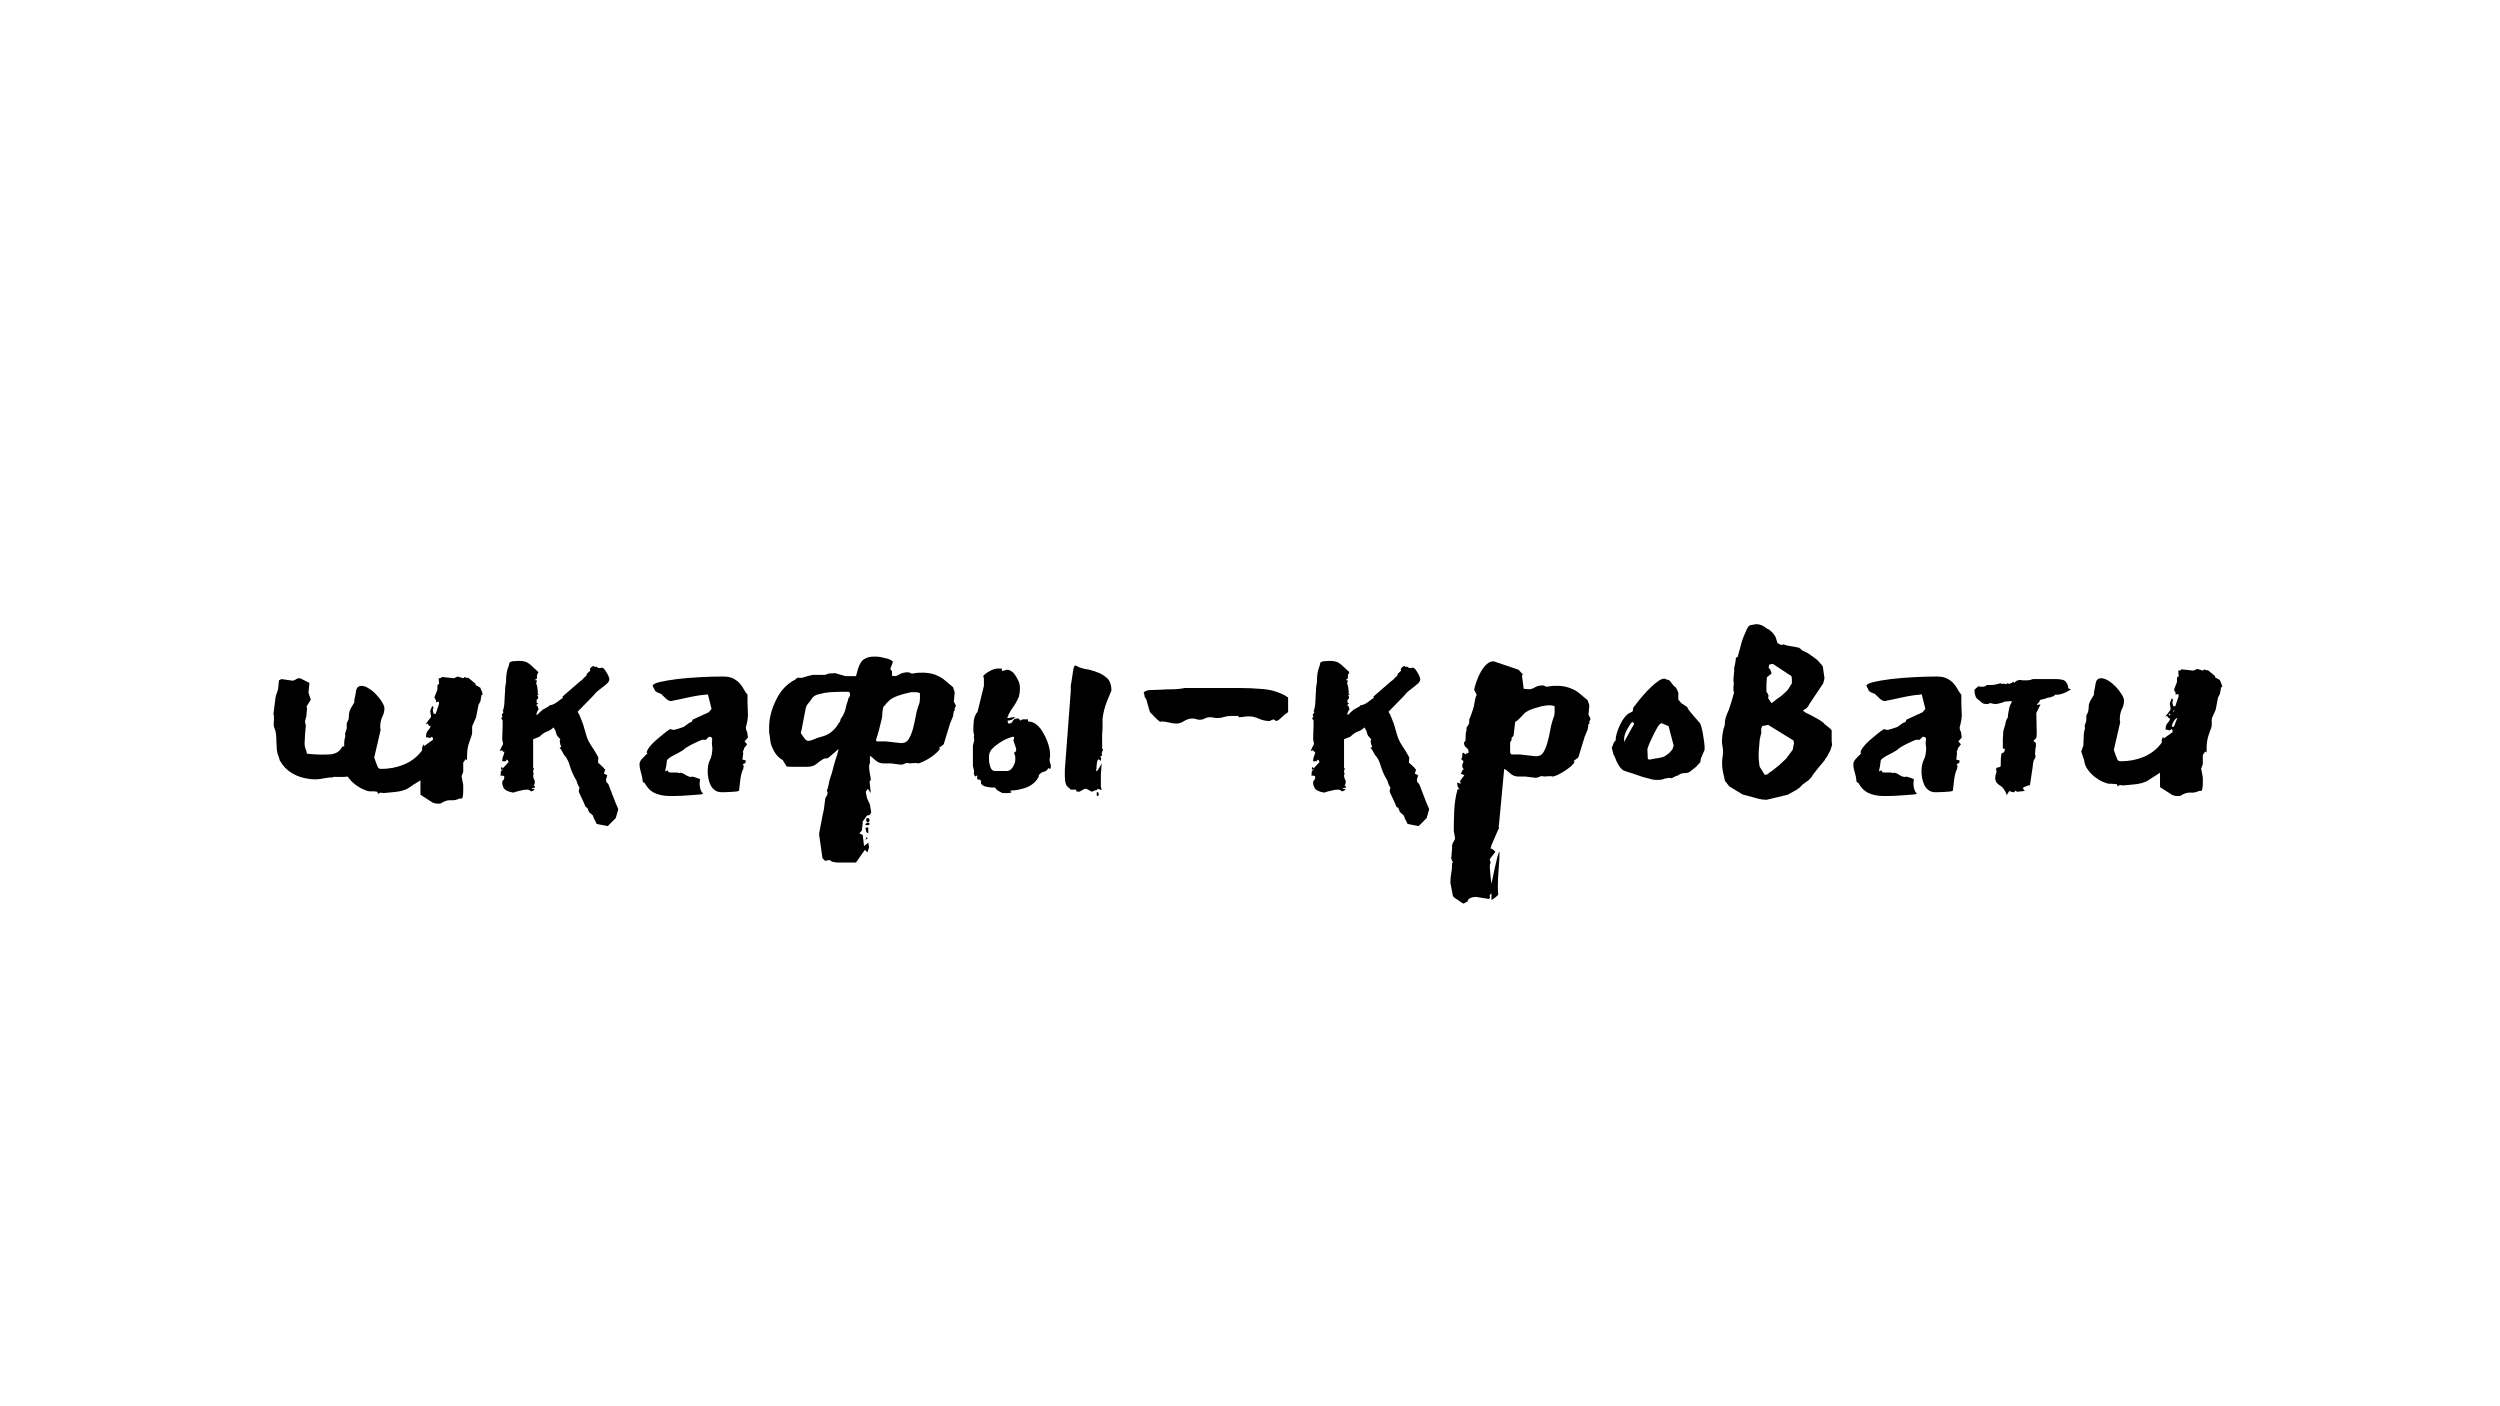 <?xml version="1.0" encoding="UTF-8"?> <svg xmlns="http://www.w3.org/2000/svg" xmlns:xlink="http://www.w3.org/1999/xlink" width="1920" zoomAndPan="magnify" viewBox="0 0 1440 810" height="1080" preserveAspectRatio="xMidYMid meet" version="1.0"><defs><g></g></defs><g fill="#000000" fill-opacity="1"><g transform="translate(152.618, 455.09)"><g><path d="M 125.188 -55.891 C 125.188 -56.211 125.023 -56.695 124.703 -57.344 C 124.379 -58 124.133 -58.57 123.969 -59.062 L 121.281 -60.516 L 121.281 -61.25 L 117.141 -64.672 L 115.922 -64.672 L 115.188 -65.156 L 114.203 -64.422 L 111.031 -65.406 L 108.844 -64.422 L 102 -65.156 C 101.508 -64.664 101.102 -64.422 100.781 -64.422 L 100.047 -64.422 L 100.297 -61 C 99.648 -61 99.328 -60.594 99.328 -59.781 L 99.328 -57.828 L 97.609 -53.438 C 97.93 -52.625 98.176 -52.141 98.344 -51.984 C 98.508 -51.816 98.594 -51.57 98.594 -51.25 C 98.594 -50.926 98.508 -50.68 98.344 -50.516 L 100.047 -51 L 100.297 -49.781 L 98.344 -43.922 L 97.125 -43.922 L 96.641 -46.359 L 97.125 -47.344 L 96.391 -48.562 L 95.172 -45.641 L 95.656 -42.469 C 95.656 -41.977 95.172 -41.242 94.203 -40.266 C 93.379 -39.129 92.805 -38.316 92.484 -37.828 L 92.969 -38.062 C 93.133 -38.227 93.379 -38.312 93.703 -38.312 C 94.191 -37.332 94.68 -36.844 95.172 -36.844 L 95.422 -36.844 C 95.254 -36.031 94.766 -35.219 93.953 -34.406 C 93.141 -33.426 92.734 -32.125 92.734 -30.5 C 94.359 -30.176 95.086 -30.016 94.922 -30.016 C 95.254 -30.016 95.66 -30.258 96.141 -30.75 C 96.629 -30.426 96.797 -30.098 96.641 -29.766 C 96.641 -29.609 96.719 -29.367 96.875 -29.047 L 91.75 -25.375 L 91.266 -26.359 L 90.781 -25.141 C 90.613 -24.805 90.531 -24.477 90.531 -24.156 L 90.531 -22.938 L 89.797 -21.969 C 87.203 -18.707 83.867 -16.266 79.797 -14.641 C 75.891 -13.016 71.578 -12.203 66.859 -12.203 C 65.891 -12.203 65.238 -12.609 64.906 -13.422 L 63.938 -15.859 L 62.953 -18.797 L 66.625 -34.656 L 66.375 -36.109 C 66.375 -38.555 66.781 -40.594 67.594 -42.219 C 68.406 -43.844 68.812 -45.469 68.812 -47.094 C 68.812 -48.07 68.328 -49.297 67.359 -50.766 C 66.535 -52.223 65.477 -53.602 64.188 -54.906 C 62.883 -56.375 61.414 -57.594 59.781 -58.562 C 58.32 -59.539 56.941 -60.031 55.641 -60.031 C 53.848 -60.031 52.789 -59.055 52.469 -57.109 C 52.145 -54.992 51.816 -53.285 51.484 -51.984 L 51.484 -50.516 L 49.297 -46.859 L 48.562 -44.906 C 48.562 -44.57 48.477 -43.836 48.312 -42.703 C 48.312 -41.723 48.234 -40.992 48.078 -40.516 L 47.344 -39.047 C 47.176 -38.879 47.094 -38.473 47.094 -37.828 L 47.094 -35.625 L 46.125 -32.453 L 46.125 -31.969 L 46.359 -31.234 C 46.203 -30.742 46.039 -30.094 45.875 -29.281 C 45.719 -28.469 45.641 -27.816 45.641 -27.328 L 45.641 -24.891 L 44.906 -25.375 L 44.172 -24.406 C 42.703 -21.801 40.016 -20.5 36.109 -20.5 C 32.047 -20.332 28.062 -20.492 24.156 -20.984 C 24 -22.285 23.754 -23.098 23.422 -23.422 C 23.266 -23.91 23.102 -24.562 22.938 -25.375 C 22.77 -26.031 22.77 -27.172 22.938 -28.797 C 22.938 -30.254 23.098 -32.613 23.422 -35.875 C 23.586 -36.52 23.586 -37.172 23.422 -37.828 C 23.098 -38.641 23.02 -39.453 23.188 -40.266 L 23.672 -41.734 L 23.922 -43.188 C 23.922 -44 24 -44.895 24.156 -45.875 C 24.32 -46.852 24.242 -47.586 23.922 -48.078 L 26.359 -51.984 C 26.359 -52.305 26.113 -53.117 25.625 -54.422 C 25.133 -55.555 24.973 -56.367 25.141 -56.859 L 25.625 -61.734 L 20.25 -64.422 L 19.031 -64.422 L 18.062 -63.938 C 17.727 -63.613 17.398 -63.453 17.078 -63.453 C 16.754 -63.453 16.508 -63.285 16.344 -62.953 L 9.516 -63.938 L 8.047 -63.203 L 7.562 -58.078 C 7.406 -57.586 7.16 -56.859 6.828 -55.891 C 6.504 -55.066 6.258 -54.25 6.094 -53.438 L 4.875 -43.688 C 5.207 -43.195 5.289 -41.973 5.125 -40.016 C 4.957 -37.898 5.039 -36.52 5.375 -35.875 C 5.852 -34.895 6.176 -33.754 6.344 -32.453 C 6.508 -30.992 6.594 -29.445 6.594 -27.812 L 6.828 -23.422 C 6.992 -21.797 7.32 -20.492 7.812 -19.516 L 8.547 -17.078 C 11.961 -10.898 17.816 -7.32 26.109 -6.344 C 28.711 -6.02 31.398 -6.18 34.172 -6.828 C 35.953 -7.16 37.578 -7.328 39.047 -7.328 C 39.535 -7.648 40.102 -7.727 40.75 -7.562 L 44.172 -7.562 C 45.473 -7.562 46.613 -7.645 47.594 -7.812 L 47.828 -7.562 C 48.961 -5.938 50.266 -4.555 51.734 -3.422 C 53.359 -2.117 54.984 -1.141 56.609 -0.484 C 58.242 0.328 59.547 0.734 60.516 0.734 L 61.25 0.734 C 61.738 0.734 62.305 0.734 62.953 0.734 C 63.773 0.891 64.348 0.969 64.672 0.969 L 65.156 2.203 L 66.375 1.469 L 68.328 1.703 L 73.703 1.219 C 77.766 0.895 80.773 0.082 82.734 -1.219 C 84.516 -2.52 86.789 -3.984 89.562 -5.609 L 89.562 2.688 L 95.656 6.594 C 96.633 7.406 98.02 7.812 99.812 7.812 L 101.031 7.812 C 103.312 6.344 105.266 5.691 106.891 5.859 C 108.672 6.016 110.379 5.688 112.016 4.875 L 113.234 4.875 C 113.555 4.875 113.801 4.469 113.969 3.656 C 114.125 2.688 114.203 1.629 114.203 0.484 L 114.203 -2.922 L 113.234 -8.047 L 114.203 -10.5 L 114.203 -15.859 L 115.422 -17.562 L 115.422 -17.812 C 115.586 -17.812 115.754 -17.727 115.922 -17.562 L 116.156 -17.328 C 116.32 -17.328 116.406 -17.488 116.406 -17.812 L 116.406 -19.766 C 116.406 -22.859 116.891 -25.625 117.859 -28.062 C 118.836 -30.664 119.328 -32.289 119.328 -32.938 L 119.328 -36.109 C 119.328 -36.766 119.734 -37.906 120.547 -39.531 C 121.359 -41.156 121.766 -42.211 121.766 -42.703 L 122.75 -47.828 C 122.75 -48.484 122.992 -49.219 123.484 -50.031 C 123.973 -50.676 124.219 -51.242 124.219 -51.734 L 124.703 -54.656 L 125.438 -55.156 Z M 125.188 -55.891 "></path></g></g></g><g fill="#000000" fill-opacity="1"><g transform="translate(282.932, 455.09)"><g><path d="M 69.547 1.953 C 68.41 -0.973 67.758 -2.68 67.594 -3.172 L 67.109 -3.906 C 66.453 -4.227 66.125 -4.957 66.125 -6.094 L 66.859 -8.547 L 64.906 -9.516 L 65.641 -11.719 L 64.422 -13.172 L 61.5 -15.859 L 61.734 -18.797 C 60.43 -21.234 59.051 -23.508 57.594 -25.625 C 56.125 -27.906 55.145 -30.02 54.656 -31.969 L 52.953 -37.828 C 52.953 -37.984 52.547 -39.039 51.734 -41 C 51.086 -42.789 50.438 -44.172 49.781 -45.141 L 59.062 -54.656 C 59.875 -55.801 61.172 -57.023 62.953 -58.328 C 64.742 -59.629 66.211 -60.848 67.359 -61.984 L 68.078 -63.453 C 68.078 -64.586 67.508 -66.051 66.375 -67.844 C 65.395 -69.633 64.5 -70.531 63.688 -70.531 C 63.363 -70.531 63.117 -70.445 62.953 -70.281 C 62.797 -70.281 62.555 -70.281 62.234 -70.281 C 61.898 -70.281 61.57 -70.363 61.25 -70.531 C 61.082 -70.852 60.922 -71.016 60.766 -71.016 L 59.547 -71.016 C 59.379 -71.016 59.297 -71.094 59.297 -71.25 C 59.297 -71.414 59.219 -71.5 59.062 -71.5 C 58.727 -71.5 58.238 -71.254 57.594 -70.766 C 57.102 -70.273 56.859 -69.789 56.859 -69.312 L 57.109 -68.812 L 54.656 -66.625 L 55.391 -66.625 L 54.906 -66.125 C 54.738 -65.801 54.25 -65.316 53.438 -64.672 C 52.789 -63.859 52.305 -63.367 51.984 -63.203 L 51 -62.469 L 41.734 -54.422 L 41 -53.688 C 41 -53.52 41.078 -53.438 41.234 -53.438 C 41.234 -53.438 41.234 -53.273 41.234 -52.953 C 40.91 -52.953 39.852 -52.223 38.062 -50.766 C 36.281 -49.461 34.656 -48.812 33.188 -48.812 L 33.672 -48.562 L 29.766 -46.359 L 27.812 -44.656 C 27.332 -44.008 26.766 -43.52 26.109 -43.188 L 26.109 -43.688 C 26.109 -44.5 26.516 -45.473 27.328 -46.609 L 26.594 -48.562 L 26.109 -48.812 C 25.953 -48.812 25.875 -48.891 25.875 -49.047 C 25.875 -48.891 26.281 -49.219 27.094 -50.031 C 26.438 -50.031 26.109 -50.273 26.109 -50.766 C 26.109 -51.734 26.27 -52.301 26.594 -52.469 C 26.926 -52.469 27.094 -52.789 27.094 -53.438 C 26.926 -53.926 26.758 -54.254 26.594 -54.422 C 26.594 -54.742 26.676 -54.906 26.844 -54.906 C 27.008 -54.738 27.172 -54.82 27.328 -55.156 L 26.844 -55.391 C 26.844 -56.691 26.758 -57.914 26.594 -59.062 C 26.438 -60.195 26.195 -60.926 25.875 -61.25 L 26.109 -62.234 L 26.359 -63.203 L 25.625 -63.203 C 25.457 -63.203 25.375 -63.285 25.375 -63.453 C 25.375 -63.773 25.539 -63.938 25.875 -63.938 C 26.195 -63.938 26.359 -64.18 26.359 -64.672 L 26.359 -65.406 C 26.359 -66.219 26.438 -66.703 26.594 -66.859 C 26.926 -67.023 27.094 -67.27 27.094 -67.594 L 27.094 -68.078 L 24.156 -70.766 C 23.02 -71.91 22.047 -72.723 21.234 -73.203 C 20.086 -74.016 18.297 -74.422 15.859 -74.422 L 11.953 -74.188 L 10.5 -73.453 C 10.332 -72.148 10.004 -71.008 9.516 -70.031 C 8.867 -68.082 8.547 -65.484 8.547 -62.234 C 8.379 -61.41 8.211 -60.352 8.047 -59.062 C 8.047 -57.758 7.969 -56.211 7.812 -54.422 L 7.562 -49.531 C 7.406 -47.906 7.082 -46.523 6.594 -45.391 L 7.078 -45.141 C 7.078 -44.816 6.914 -44.492 6.594 -44.172 C 6.258 -43.68 6.094 -43.273 6.094 -42.953 L 6.594 -42.469 C 6.102 -41.977 5.859 -41.566 5.859 -41.234 C 5.859 -40.91 6.02 -40.672 6.344 -40.516 C 6.508 -40.516 6.594 -40.348 6.594 -40.016 L 6.594 -37.344 L 6.344 -29.281 L 6.828 -26.844 C 6.828 -26.352 6.504 -25.617 5.859 -24.641 C 5.367 -23.672 5.039 -22.941 4.875 -22.453 C 5.039 -22.453 5.207 -22.531 5.375 -22.688 L 6.344 -22.938 C 6.664 -22.289 6.91 -21.969 7.078 -21.969 L 7.328 -22.203 L 7.562 -22.203 C 7.562 -21.555 7.398 -20.828 7.078 -20.016 C 6.586 -19.035 6.344 -17.895 6.344 -16.594 C 7.645 -16.594 8.297 -16.594 8.297 -16.594 C 8.461 -16.758 8.707 -17.082 9.031 -17.562 C 9.52 -17.238 9.766 -17 9.766 -16.844 C 9.766 -16.676 9.844 -16.43 10 -16.109 L 6.594 -12.453 L 6.094 -13.422 C 5.77 -13.098 5.609 -12.531 5.609 -11.719 C 6.266 -11.719 6.754 -11.797 7.078 -11.953 L 5.609 -10.984 L 5.375 -8.297 L 6.828 -8.297 C 7.316 -8.129 7.562 -7.883 7.562 -7.562 C 7.562 -6.75 7.398 -6.18 7.078 -5.859 C 6.586 -5.535 6.344 -5.047 6.344 -4.391 C 6.344 -3.254 6.672 -2.113 7.328 -0.969 C 8.141 0.164 9.926 0.977 12.688 1.469 C 13.5 1.133 14.641 0.805 16.109 0.484 C 17.734 -0.004 19.281 -0.25 20.75 -0.25 C 21.562 -0.25 22.289 0.078 22.938 0.734 C 23.594 0.734 24.328 0.328 25.141 -0.484 L 23.188 -0.734 L 24.406 -1.469 L 24.406 -0.969 L 25.375 -1.703 L 24.406 -2.922 L 24.891 -3.172 C 24.891 -3.492 24.891 -3.656 24.891 -3.656 C 25.055 -3.82 25.141 -4.066 25.141 -4.391 C 25.141 -5.203 24.973 -5.852 24.641 -6.344 C 24.316 -6.832 24.156 -7.645 24.156 -8.781 L 24.641 -9.516 C 24.316 -9.516 24.156 -9.844 24.156 -10.5 C 24.156 -11.145 24.316 -11.797 24.641 -12.453 L 24.156 -12.688 L 24.156 -29.281 L 27.812 -30.75 C 29.281 -32.207 30.664 -33.18 31.969 -33.672 C 33.27 -34.004 34.57 -34.816 35.875 -36.109 L 36.609 -34.891 C 36.93 -34.566 37.176 -33.914 37.344 -32.938 C 37.664 -31.969 37.906 -31.398 38.062 -31.234 L 39.781 -29.281 C 39.781 -28.957 39.695 -28.797 39.531 -28.797 C 39.531 -28.797 39.531 -28.633 39.531 -28.312 L 39.531 -27.812 C 39.531 -27.656 39.613 -27.172 39.781 -26.359 C 40.102 -25.703 40.266 -25.297 40.266 -25.141 L 40.266 -24.641 L 39.531 -24.641 L 39.531 -24.156 C 40.188 -23.508 40.594 -22.941 40.75 -22.453 L 41.969 -20.25 C 43.438 -18.789 44.578 -16.598 45.391 -13.672 C 46.203 -10.898 47.422 -8.211 49.047 -5.609 L 49.781 -3.422 L 51 -0.969 C 50.676 -0.969 50.516 -0.645 50.516 0 C 50.348 0.645 50.508 1.379 51 2.203 C 51.488 3.172 52.141 4.551 52.953 6.344 L 54.422 9.766 L 55.391 10.25 L 56.375 12.688 L 58.562 14.641 C 58.727 15.129 58.973 15.781 59.297 16.594 C 59.785 17.406 60.273 18.379 60.766 19.516 L 67.109 20.75 L 71.75 16.109 L 73.203 10.984 C 71.898 8.055 70.68 5.047 69.547 1.953 Z M 69.547 1.953 "></path></g></g></g><g fill="#000000" fill-opacity="1"><g transform="translate(361.022, 455.09)"><g><path d="M 37.828 -7.812 C 40.754 -7 42.219 -6.426 42.219 -6.094 L 41.969 -3.906 C 41.969 -2.113 42.297 -0.566 42.953 0.734 C 43.273 1.379 43.598 1.785 43.922 1.953 C 43.922 2.273 43.227 2.477 41.844 2.562 C 40.469 2.645 38.844 2.766 36.969 2.922 C 35.102 3.086 33.234 3.211 31.359 3.297 C 29.484 3.379 27.977 3.422 26.844 3.422 L 25.141 3.422 C 21.555 3.422 18.547 2.848 16.109 1.703 C 13.672 0.566 11.719 -1.383 10.25 -4.156 L 9.266 -4.641 L 8.781 -7.812 C 8.457 -9.113 8.133 -10.332 7.812 -11.469 C 7.488 -12.602 7.328 -13.82 7.328 -15.125 C 7.484 -16.102 7.883 -16.957 8.531 -17.688 C 9.188 -18.426 9.797 -19.078 10.359 -19.641 C 10.93 -20.211 11.379 -20.66 11.703 -20.984 C 12.035 -21.305 11.957 -21.469 11.469 -21.469 C 11.469 -22.281 11.953 -23.336 12.922 -24.641 C 13.898 -25.941 15.125 -27.242 16.594 -28.547 C 18.062 -29.848 19.566 -31.109 21.109 -32.328 C 22.648 -33.555 23.91 -34.492 24.891 -35.141 L 26.844 -34.656 C 27.164 -34.656 28.02 -34.859 29.406 -35.266 C 30.789 -35.672 31.891 -36.035 32.703 -36.359 L 36.109 -38.797 C 37.254 -38.961 37.828 -39.535 37.828 -40.516 L 47.344 -44.906 C 47.508 -45.227 47.797 -45.594 48.203 -46 C 48.609 -46.406 48.812 -46.691 48.812 -46.859 L 46.859 -54.656 C 46.859 -54.988 46.613 -55.156 46.125 -55.156 C 45.957 -55.156 45.875 -55.113 45.875 -55.031 C 45.875 -54.945 45.797 -54.906 45.641 -54.906 L 45.141 -54.906 C 44.328 -54.906 42.906 -54.742 40.875 -54.422 C 38.844 -54.098 36.77 -53.691 34.656 -53.203 C 32.539 -52.711 30.629 -52.301 28.922 -51.969 C 27.211 -51.645 26.359 -51.484 26.359 -51.484 C 26.191 -51.328 25.945 -51.25 25.625 -51.25 C 24.645 -51.25 23.625 -51.734 22.562 -52.703 C 21.508 -53.68 20.578 -54.578 19.766 -55.391 L 17.328 -56.375 L 16.109 -57.344 C 16.109 -57.664 16.023 -57.945 15.859 -58.188 C 15.703 -58.438 15.539 -58.727 15.375 -59.062 L 14.891 -60.031 C 14.891 -60.844 16.227 -61.57 18.906 -62.219 C 21.594 -62.875 24.969 -63.445 29.031 -63.938 C 33.102 -64.426 37.457 -64.789 42.094 -65.031 C 46.727 -65.281 51 -65.406 54.906 -65.406 L 55.641 -65.406 C 57.922 -65.406 59.789 -65.035 61.25 -64.297 C 62.719 -63.566 63.938 -62.672 64.906 -61.609 C 65.883 -60.555 66.695 -59.422 67.344 -58.203 C 68 -56.984 68.734 -55.883 69.547 -54.906 L 69.547 -50.766 C 69.547 -48.973 69.586 -47.547 69.672 -46.484 C 69.754 -45.43 69.797 -44.414 69.797 -43.438 C 69.797 -42.457 69.711 -41.438 69.547 -40.375 C 69.391 -39.32 69.066 -37.898 68.578 -36.109 C 68.578 -35.297 68.738 -34.602 69.062 -34.031 C 69.383 -33.469 69.547 -32.863 69.547 -32.219 L 69.547 -31.969 L 69.797 -30.266 L 67.844 -28.062 L 69.312 -26.359 L 67.594 -24.156 C 67.594 -23.832 67.469 -23.426 67.219 -22.938 C 66.977 -22.445 66.859 -22.039 66.859 -21.719 L 67.109 -21.469 L 66.625 -17.562 L 68.578 -17.078 L 68.328 -15.625 L 66.859 -14.891 L 67.359 -13.906 L 67.109 -12.203 C 66.297 -10.734 65.723 -8.613 65.391 -5.844 C 65.066 -3.082 64.828 -1.051 64.672 0.25 C 64.504 0.57 63.891 0.77 62.828 0.844 C 61.773 0.926 60.641 1.008 59.422 1.094 C 58.203 1.176 57.062 1.219 56 1.219 C 54.945 1.219 54.422 1.219 54.422 1.219 C 52.953 1.219 51.688 0.812 50.625 0 C 49.57 -0.812 48.758 -1.828 48.188 -3.047 C 47.625 -4.266 47.219 -5.566 46.969 -6.953 C 46.727 -8.336 46.609 -9.598 46.609 -10.734 C 46.609 -13.504 47.055 -15.742 47.953 -17.453 C 48.848 -19.16 49.297 -21.555 49.297 -24.641 C 48.973 -25.941 48.93 -27.285 49.172 -28.672 C 49.41 -30.055 48.801 -30.75 47.344 -30.75 C 47.02 -30.426 46.656 -30.062 46.25 -29.656 C 45.844 -29.25 45.473 -28.961 45.141 -28.797 C 44.984 -28.961 44.578 -29.047 43.922 -29.047 C 43.598 -29.047 42.863 -28.801 41.719 -28.312 C 40.582 -27.82 39.363 -27.25 38.062 -26.594 C 36.758 -25.945 35.578 -25.297 34.516 -24.641 C 33.461 -23.992 32.859 -23.508 32.703 -23.188 C 30.91 -22.039 29.16 -21.062 27.453 -20.25 C 25.742 -19.438 24.32 -18.461 23.188 -17.328 L 22.688 -13.672 C 22.688 -13.504 22.602 -13.133 22.438 -12.562 C 22.281 -12 22.203 -11.473 22.203 -10.984 L 22.453 -10.734 L 23.422 -11.469 L 24.156 -10.25 C 25.301 -10.082 26.441 -10.039 27.578 -10.125 C 28.711 -10.207 29.523 -10.086 30.016 -9.766 C 30.18 -9.766 30.301 -9.801 30.375 -9.875 C 30.457 -9.957 30.582 -10 30.75 -10 C 31.562 -10 32.578 -9.594 33.797 -8.781 C 35.016 -7.969 36.113 -7.562 37.094 -7.562 C 37.414 -7.562 37.66 -7.645 37.828 -7.812 Z M 37.828 -7.812 "></path></g></g></g><g fill="#000000" fill-opacity="1"><g transform="translate(438.137, 455.09)"><g><path d="M 61.5 28.062 L 61.25 26.844 L 60.281 28.547 Z M 61.5 18.797 C 60.688 19.117 60.281 19.441 60.281 19.766 C 60.281 20.086 60.602 20.25 61.25 20.25 C 62.227 20.25 62.719 20.004 62.719 19.516 C 62.719 19.035 62.312 18.797 61.5 18.797 Z M 61.5 16.109 C 61.008 16.109 60.766 16.43 60.766 17.078 C 60.766 18.055 61.086 18.547 61.734 18.547 C 62.391 18.547 62.719 18.141 62.719 17.328 C 62.719 16.516 62.312 16.109 61.5 16.109 Z M 61.984 21.469 L 60.281 21.719 L 61 24.406 L 61.984 24.891 Z M 91.75 -52.469 C 91.75 -52.145 91.672 -51.41 91.516 -50.266 C 90.535 -47.828 89.801 -45.227 89.312 -42.469 C 88.82 -39.695 88.254 -37.172 87.609 -34.891 C 86.953 -32.617 86.141 -30.75 85.172 -29.281 C 84.359 -27.82 83.055 -27.094 81.266 -27.094 L 80.531 -27.094 L 71.984 -28.062 L 66.859 -28.062 L 66.375 -28.797 L 67.109 -30.984 C 67.922 -33.586 68.57 -36.031 69.062 -38.312 C 69.707 -40.594 70.031 -42.055 70.031 -42.703 C 70.031 -44.66 70.273 -46.453 70.766 -48.078 C 71.422 -48.566 71.992 -49.219 72.484 -50.031 C 73.941 -51.488 74.832 -52.301 75.156 -52.469 C 76.457 -53.281 77.844 -53.93 79.312 -54.422 C 80.77 -54.91 82.148 -55.316 83.453 -55.641 C 84.754 -55.961 85.812 -56.207 86.625 -56.375 C 87.113 -56.375 87.52 -56.375 87.844 -56.375 L 89.562 -56.375 C 90.051 -56.375 90.781 -56.211 91.75 -55.891 Z M 51.484 -54.172 C 50.836 -53.523 50.43 -52.711 50.266 -51.734 L 49.297 -48.562 C 49.129 -47.426 48.801 -46.207 48.312 -44.906 C 47.832 -43.602 47.102 -42.301 46.125 -41 L 45.641 -39.281 C 45.473 -39.281 45.145 -38.875 44.656 -38.062 C 44.332 -37.414 43.766 -36.602 42.953 -35.625 C 42.297 -34.812 41.316 -33.914 40.016 -32.938 C 38.879 -32.125 37.5 -31.473 35.875 -30.984 C 35.707 -30.984 35.141 -30.82 34.172 -30.5 C 33.348 -30.344 32.453 -30.02 31.484 -29.531 C 30.504 -29.207 29.609 -28.879 28.797 -28.547 C 27.984 -28.391 27.492 -28.312 27.328 -28.312 C 27.172 -28.312 26.926 -28.391 26.594 -28.547 L 25.625 -29.281 L 23.188 -32.703 L 23.188 -33.438 C 23.188 -33.594 23.266 -33.836 23.422 -34.172 C 23.586 -34.648 23.832 -35.867 24.156 -37.828 L 25.625 -45.391 C 25.945 -47.504 26.438 -48.883 27.094 -49.531 C 27.738 -50.188 28.711 -51.488 30.016 -53.438 C 30.992 -54.414 32.379 -55.066 34.172 -55.391 C 35.953 -55.879 37.82 -56.207 39.781 -56.375 L 45.391 -56.609 L 50.516 -56.609 C 51.16 -56.609 51.484 -56.039 51.484 -54.906 Z M 111.281 -51 L 111.766 -56.375 L 110.797 -59.297 L 106.156 -63.203 C 104.688 -64.504 102.648 -65.645 100.047 -66.625 C 97.609 -67.438 94.766 -67.758 91.516 -67.594 C 90.535 -67.594 89.641 -67.516 88.828 -67.359 C 88.172 -67.191 87.52 -67.109 86.875 -67.109 L 85.906 -67.594 C 85.738 -67.758 85.328 -67.844 84.672 -67.844 C 83.047 -67.844 81.582 -67.516 80.281 -66.859 C 79.145 -66.047 78.086 -65.641 77.109 -65.641 L 75.656 -65.891 L 75.656 -68.328 C 75.656 -68.492 75.488 -68.738 75.156 -69.062 C 74.832 -69.383 74.672 -69.629 74.672 -69.797 L 76.141 -73.703 C 76.141 -74.18 75.734 -74.586 74.922 -74.922 C 74.109 -75.41 73.211 -75.734 72.234 -75.891 L 69.062 -76.625 C 68.082 -76.789 67.43 -76.875 67.109 -76.875 L 65.156 -76.875 C 63.207 -76.875 61.66 -76.547 60.516 -75.891 C 59.379 -75.398 58.484 -74.672 57.828 -73.703 C 57.18 -72.723 56.613 -71.5 56.125 -70.031 C 55.633 -68.406 55.227 -66.941 54.906 -65.641 L 48.812 -65.641 L 42.953 -67.359 L 39.047 -67.109 C 38.555 -66.785 37.82 -66.539 36.844 -66.375 C 35.875 -66.375 34.816 -66.375 33.672 -66.375 L 30.5 -66.375 C 29.531 -66.375 28.879 -66.211 28.547 -65.891 L 28.062 -65.891 C 27.738 -65.891 27.172 -65.727 26.359 -65.406 C 26.035 -65.406 25.223 -65.16 23.922 -64.672 L 20.984 -64.672 L 20.016 -63.688 C 15.129 -61.25 11.383 -57.266 8.781 -51.734 C 6.176 -46.367 4.875 -41.16 4.875 -36.109 L 4.875 -33.188 L 5.125 -31.969 L 5.609 -28.062 C 5.773 -26.602 6.508 -24.648 7.812 -22.203 C 9.27 -19.766 10.895 -18.141 12.688 -17.328 L 14.891 -13.672 C 15.211 -13.504 16.188 -13.422 17.812 -13.422 L 26.844 -13.422 C 29.125 -13.422 30.914 -13.988 32.219 -15.125 C 33.52 -16.27 34.898 -17.25 36.359 -18.062 C 36.68 -18.219 37.25 -18.297 38.062 -18.297 C 38.875 -18.461 39.445 -18.789 39.781 -19.281 L 44.906 -23.672 C 44.906 -23.348 44.66 -22.375 44.172 -20.75 C 43.516 -18.789 42.945 -17 42.469 -15.375 C 42.133 -13.906 41.645 -12.035 41 -9.766 C 40.508 -8.141 40.18 -7.16 40.016 -6.828 C 39.691 -5.859 39.367 -4.477 39.047 -2.688 C 38.723 -0.895 38.395 0 38.062 0 L 38.562 1.469 C 38.562 2.281 38.316 3.008 37.828 3.656 C 37.336 4.312 37.094 5.047 37.094 5.859 C 36.926 7.484 36.68 9.352 36.359 11.469 C 35.867 13.414 35.461 15.367 35.141 17.328 C 34.816 19.117 34.492 20.828 34.172 22.453 C 33.836 23.91 33.672 24.969 33.672 25.625 L 35.625 39.281 L 37.094 40.75 L 39.781 40.266 L 41 41.234 L 43.922 41.734 L 54.906 41.734 L 60.031 34.406 L 61.5 35.875 L 62.469 32.938 L 61.984 30.266 L 59.547 32.219 L 58.812 25.875 L 56.859 24.891 L 58.328 23.188 L 58.812 18.797 L 58.562 18.297 C 58.562 18.141 58.562 18.141 58.562 18.297 C 58.727 18.297 58.812 18.219 58.812 18.062 L 61.25 14.641 L 62.719 14.391 L 63.688 12.938 L 62.953 8.297 L 61.25 4.641 L 60.516 0.969 L 61.734 -0.734 L 63.453 1.703 L 62.719 -4.875 L 63.453 -5.859 C 63.453 -6.504 63.285 -7.641 62.953 -9.266 C 62.629 -10.898 62.469 -12.367 62.469 -13.672 C 62.469 -14.484 62.629 -15.051 62.953 -15.375 L 62.953 -19.766 C 63.773 -19.273 64.754 -18.461 65.891 -17.328 C 67.348 -16.023 68.973 -15.375 70.766 -15.375 L 74.922 -15.375 L 80.781 -14.641 C 81.594 -14.641 82.242 -14.801 82.734 -15.125 C 83.211 -15.457 83.859 -15.625 84.672 -15.625 L 85.656 -15.375 L 89.562 -15.625 L 90.531 -15.375 C 91.188 -15.375 92.164 -15.695 93.469 -16.344 C 94.926 -17 96.391 -17.816 97.859 -18.797 C 99.316 -19.766 100.535 -20.738 101.516 -21.719 C 102.648 -22.695 103.219 -23.508 103.219 -24.156 L 102.5 -24.156 L 105.422 -26.359 L 109.078 -38.312 L 110.797 -42.469 L 111.281 -45.641 L 111.766 -45.641 L 111.766 -47.094 L 112.5 -48.562 Z M 111.281 -51 "></path></g></g></g><g fill="#000000" fill-opacity="1"><g transform="translate(555.517, 455.09)"><g><path d="M 76.141 2.438 C 76.141 3.094 76.301 3.422 76.625 3.422 C 77.113 3.422 77.359 3.094 77.359 2.438 C 77.359 1.945 77.113 1.457 76.625 0.969 C 76.301 0.969 76.141 1.457 76.141 2.438 Z M 82.734 -63.938 C 81.266 -65.395 79.633 -66.535 77.844 -67.359 C 75.895 -68.172 73.941 -68.82 71.984 -69.312 C 69.867 -69.633 68.082 -70.039 66.625 -70.531 C 66.457 -70.531 65.969 -70.77 65.156 -71.25 C 64.508 -71.582 64.02 -71.75 63.688 -71.75 C 63.363 -71.75 63.039 -71.016 62.719 -69.547 C 62.551 -68.086 62.305 -66.461 61.984 -64.672 C 61.66 -62.879 61.414 -61.332 61.25 -60.031 C 61.25 -58.562 61.25 -57.91 61.25 -58.078 C 61.25 -57.754 61.25 -57.594 61.25 -57.594 L 61.25 -57.109 L 57.828 -11.719 L 57.828 -7.812 C 57.828 -6.188 57.992 -4.883 58.328 -3.906 C 58.484 -2.926 59.133 -2.031 60.281 -1.219 L 61.25 -0.25 L 64.422 -0.25 L 64.422 0.734 L 66.125 0.969 L 69.312 -0.734 L 70.281 -0.734 L 73.453 0.969 L 74.422 0.484 C 75.242 0.16 75.816 0 76.141 0 L 76.875 -0.734 L 79.062 0 L 78.578 -1.953 C 78.578 -3.898 78.578 -6.176 78.578 -8.781 C 78.742 -11.227 78.906 -13.426 79.062 -15.375 C 79.062 -15.375 78.656 -14.641 77.844 -13.172 C 77.031 -11.711 76.461 -10.984 76.141 -10.984 L 75.656 -10.984 C 75.977 -11.305 76.141 -12.363 76.141 -14.156 C 76.297 -15.781 76.457 -16.754 76.625 -17.078 L 77.359 -17.812 L 78.094 -17.078 L 78.094 -16.594 L 78.578 -17.328 C 78.578 -17.648 78.66 -17.812 78.828 -17.812 L 78.328 -19.516 C 78.492 -19.516 78.738 -19.598 79.062 -19.766 C 79.227 -19.93 79.312 -20.094 79.312 -20.25 L 79.062 -20.984 C 79.062 -21.641 79.223 -22.129 79.547 -22.453 C 79.711 -22.941 79.797 -23.266 79.797 -23.422 L 79.312 -23.922 L 79.312 -31.719 L 79.547 -35.875 C 79.547 -37.176 79.547 -38.312 79.547 -39.281 L 79.547 -41 C 79.711 -42.625 80.039 -44.41 80.531 -46.359 C 81.02 -48.148 81.586 -49.859 82.234 -51.484 L 84.672 -57.344 C 84.672 -60.113 84.023 -62.312 82.734 -63.938 Z M 29.766 -22.688 C 29.609 -22.207 29.203 -21.801 28.547 -21.469 C 28.879 -20.656 29.125 -19.926 29.281 -19.281 C 29.281 -18.789 29.281 -18.141 29.281 -17.328 C 29.281 -16.191 28.789 -14.805 27.812 -13.172 C 26.844 -11.711 25.707 -10.984 24.406 -10.984 L 17.812 -10.984 C 16.832 -10.984 16.102 -11.305 15.625 -11.953 C 15.133 -12.609 14.805 -13.422 14.641 -14.391 C 14.316 -15.367 14.156 -16.348 14.156 -17.328 L 14.156 -19.516 C 14.156 -20.984 14.723 -22.367 15.859 -23.672 L 16.844 -24.641 L 17.328 -25.141 C 18.141 -25.785 19.035 -26.438 20.016 -27.094 C 21.641 -28.227 23.266 -29.117 24.891 -29.766 C 26.516 -30.422 27.734 -30.75 28.547 -30.75 L 28.547 -29.047 L 28.062 -29.047 L 29.766 -23.922 Z M 49.047 -17.328 C 49.047 -18.141 49.129 -18.707 49.297 -19.031 C 49.297 -19.52 49.297 -20.172 49.297 -20.984 C 49.297 -22.453 48.969 -24.242 48.312 -26.359 C 47.664 -28.473 46.773 -30.504 45.641 -32.453 C 44.66 -34.41 43.438 -36.039 41.969 -37.344 C 40.344 -38.801 38.555 -39.531 36.609 -39.531 L 36.609 -40.75 L 33.438 -40.75 L 32.219 -40.016 L 31.234 -41.234 L 30.5 -41.234 C 29.195 -41.234 28.301 -40.75 27.812 -39.781 C 27.488 -38.801 26.676 -38.312 25.375 -38.312 C 25.051 -38.633 24.891 -39.039 24.891 -39.531 L 24.891 -40.016 C 26.516 -40.016 27.977 -40.664 29.281 -41.969 L 28.062 -41.969 L 26.594 -41.734 C 26.113 -41.566 25.547 -41.484 24.891 -41.484 L 24.641 -41.969 C 24.805 -42.133 25.051 -42.379 25.375 -42.703 L 25.141 -42.953 L 26.594 -45.641 L 29.047 -49.297 C 29.859 -50.598 30.586 -51.977 31.234 -53.438 C 31.723 -55.07 31.969 -56.863 31.969 -58.812 C 31.969 -59.789 31.805 -60.848 31.484 -61.984 C 30.992 -63.117 30.422 -64.258 29.766 -65.406 C 29.117 -66.539 28.391 -67.43 27.578 -68.078 C 26.598 -68.898 25.539 -69.312 24.406 -69.312 L 21.969 -68.578 C 21.633 -68.734 21.469 -69.219 21.469 -70.031 L 19.516 -70.031 C 17.891 -70.031 16.266 -69.547 14.641 -68.578 C 13.016 -67.766 11.711 -66.785 10.734 -65.641 C 11.055 -65.316 11.219 -64.664 11.219 -63.688 L 11.219 -60.031 L 7.562 -45.141 C 6.258 -43.516 5.531 -41.727 5.375 -39.781 C 5.207 -37.82 5.125 -36.113 5.125 -34.656 C 5.125 -33.508 5.285 -32.531 5.609 -31.719 L 5.375 -30.266 L 5.609 -29.531 L 5.609 -28.547 L 5.375 -27.578 L 4.875 -25.625 L 4.875 -13.906 L 5.609 -10.734 L 5.375 -10.25 C 5.375 -9.926 5.453 -9.438 5.609 -8.781 C 5.773 -8.289 6.02 -7.969 6.344 -7.812 L 7.328 -8.547 C 7.328 -7.398 7.328 -6.664 7.328 -6.344 C 7.484 -6.176 7.645 -6.094 7.812 -6.094 L 8.297 -6.094 C 8.785 -6.094 9.191 -5.852 9.516 -5.375 L 9.516 -3.906 C 10.004 -2.926 10.984 -2.273 12.453 -1.953 C 13.91 -1.629 15.129 -1.469 16.109 -1.469 L 17.812 -1.469 C 17.812 -0.812 18.547 -0.078 20.016 0.734 C 21.316 1.379 21.883 1.703 21.719 1.703 L 25.141 1.703 C 26.109 1.703 26.758 1.539 27.094 1.219 L 27.578 0.969 L 26.594 0.969 L 26.594 0.25 C 29.363 0.25 32.375 -0.32 35.625 -1.469 C 38.883 -2.77 41.242 -4.801 42.703 -7.562 L 42.703 -7.812 C 42.703 -8.301 42.863 -8.707 43.188 -9.031 L 43.688 -9.516 C 44.5 -10.172 45.391 -10.578 46.359 -10.734 C 47.18 -11.055 47.832 -11.707 48.312 -12.688 L 49.297 -12.203 C 49.617 -12.203 49.781 -12.77 49.781 -13.906 C 49.781 -14.227 49.695 -14.633 49.531 -15.125 C 49.207 -15.781 49.047 -16.516 49.047 -17.328 Z M 49.047 -17.328 "></path></g></g></g><g fill="#000000" fill-opacity="1"><g transform="translate(645.077, 455.09)"><g><path d="M 17.328 -44.906 C 16.836 -46.363 16.43 -47.742 16.109 -49.047 C 15.785 -50.191 15.5 -51.172 15.25 -51.984 C 15.008 -52.797 14.723 -53.203 14.391 -53.203 L 13.906 -55.641 L 13.672 -55.891 C 13.672 -56.367 14.113 -56.77 15 -57.094 C 15.895 -57.426 16.426 -57.594 16.594 -57.594 L 23.422 -57.828 C 25.703 -57.992 28.02 -58.078 30.375 -58.078 C 32.738 -58.078 35.062 -58.32 37.344 -58.812 L 68.812 -58.812 C 73.039 -58.812 77.555 -58.609 82.359 -58.203 C 87.16 -57.797 91.594 -56.453 95.656 -54.172 C 96.145 -53.68 96.551 -53.438 96.875 -53.438 L 96.875 -44.906 C 95.57 -44.094 94.312 -43.07 93.094 -41.844 C 91.875 -40.625 90.859 -39.938 90.047 -39.781 C 89.879 -39.781 89.633 -39.941 89.312 -40.266 L 88.344 -40.75 C 88.5 -40.75 88.094 -40.586 87.125 -40.266 L 86.391 -39.781 C 84.109 -39.781 81.988 -40.227 80.031 -41.125 C 78.082 -42.02 76.211 -42.469 74.422 -42.469 C 73.285 -42.469 72.27 -42.383 71.375 -42.219 C 70.477 -42.051 69.461 -41.969 68.328 -41.969 L 68.328 -42.703 L 63.688 -42.703 C 62.383 -42.703 61.125 -42.5 59.906 -42.094 C 58.688 -41.688 57.426 -41.484 56.125 -41.484 C 55.477 -41.484 54.785 -41.562 54.047 -41.719 C 53.316 -41.883 52.547 -41.969 51.734 -41.969 C 50.754 -41.969 49.816 -41.723 48.922 -41.234 C 48.035 -40.754 47.02 -40.516 45.875 -40.516 C 45.227 -40.516 44.578 -40.633 43.922 -40.875 C 43.273 -41.113 42.625 -41.234 41.969 -41.234 C 40.176 -41.234 38.508 -40.742 36.969 -39.766 C 35.426 -38.797 33.922 -38.312 32.453 -38.312 C 31.316 -38.312 29.895 -38.516 28.188 -38.922 C 26.477 -39.328 25.133 -39.531 24.156 -39.531 C 23.664 -39.531 23.344 -39.445 23.188 -39.281 C 21.883 -40.258 20.785 -41.238 19.891 -42.219 C 18.992 -43.195 18.141 -44.094 17.328 -44.906 Z M 17.328 -44.906 "></path></g></g></g><g fill="#000000" fill-opacity="1"><g transform="translate(750.011, 455.09)"><g><path d="M 69.547 1.953 C 68.41 -0.973 67.758 -2.68 67.594 -3.172 L 67.109 -3.906 C 66.453 -4.227 66.125 -4.957 66.125 -6.094 L 66.859 -8.547 L 64.906 -9.516 L 65.641 -11.719 L 64.422 -13.172 L 61.5 -15.859 L 61.734 -18.797 C 60.43 -21.234 59.051 -23.508 57.594 -25.625 C 56.125 -27.906 55.145 -30.02 54.656 -31.969 L 52.953 -37.828 C 52.953 -37.984 52.547 -39.039 51.734 -41 C 51.086 -42.789 50.438 -44.172 49.781 -45.141 L 59.062 -54.656 C 59.875 -55.801 61.172 -57.023 62.953 -58.328 C 64.742 -59.629 66.211 -60.848 67.359 -61.984 L 68.078 -63.453 C 68.078 -64.586 67.508 -66.051 66.375 -67.844 C 65.395 -69.633 64.5 -70.531 63.688 -70.531 C 63.363 -70.531 63.117 -70.445 62.953 -70.281 C 62.797 -70.281 62.555 -70.281 62.234 -70.281 C 61.898 -70.281 61.57 -70.363 61.25 -70.531 C 61.082 -70.852 60.922 -71.016 60.766 -71.016 L 59.547 -71.016 C 59.379 -71.016 59.297 -71.094 59.297 -71.25 C 59.297 -71.414 59.219 -71.5 59.062 -71.5 C 58.727 -71.5 58.238 -71.254 57.594 -70.766 C 57.102 -70.273 56.859 -69.789 56.859 -69.312 L 57.109 -68.812 L 54.656 -66.625 L 55.391 -66.625 L 54.906 -66.125 C 54.738 -65.801 54.25 -65.316 53.438 -64.672 C 52.789 -63.859 52.305 -63.367 51.984 -63.203 L 51 -62.469 L 41.734 -54.422 L 41 -53.688 C 41 -53.52 41.078 -53.438 41.234 -53.438 C 41.234 -53.438 41.234 -53.273 41.234 -52.953 C 40.91 -52.953 39.852 -52.223 38.062 -50.766 C 36.281 -49.461 34.656 -48.812 33.188 -48.812 L 33.672 -48.562 L 29.766 -46.359 L 27.812 -44.656 C 27.332 -44.008 26.766 -43.52 26.109 -43.188 L 26.109 -43.688 C 26.109 -44.5 26.516 -45.473 27.328 -46.609 L 26.594 -48.562 L 26.109 -48.812 C 25.953 -48.812 25.875 -48.891 25.875 -49.047 C 25.875 -48.891 26.281 -49.219 27.094 -50.031 C 26.438 -50.031 26.109 -50.273 26.109 -50.766 C 26.109 -51.734 26.27 -52.301 26.594 -52.469 C 26.926 -52.469 27.094 -52.789 27.094 -53.438 C 26.926 -53.926 26.758 -54.254 26.594 -54.422 C 26.594 -54.742 26.676 -54.906 26.844 -54.906 C 27.008 -54.738 27.172 -54.82 27.328 -55.156 L 26.844 -55.391 C 26.844 -56.691 26.758 -57.914 26.594 -59.062 C 26.438 -60.195 26.195 -60.926 25.875 -61.25 L 26.109 -62.234 L 26.359 -63.203 L 25.625 -63.203 C 25.457 -63.203 25.375 -63.285 25.375 -63.453 C 25.375 -63.773 25.539 -63.938 25.875 -63.938 C 26.195 -63.938 26.359 -64.18 26.359 -64.672 L 26.359 -65.406 C 26.359 -66.219 26.438 -66.703 26.594 -66.859 C 26.926 -67.023 27.094 -67.27 27.094 -67.594 L 27.094 -68.078 L 24.156 -70.766 C 23.02 -71.91 22.047 -72.723 21.234 -73.203 C 20.086 -74.016 18.297 -74.422 15.859 -74.422 L 11.953 -74.188 L 10.5 -73.453 C 10.332 -72.148 10.004 -71.008 9.516 -70.031 C 8.867 -68.082 8.547 -65.484 8.547 -62.234 C 8.379 -61.41 8.211 -60.352 8.047 -59.062 C 8.047 -57.758 7.969 -56.211 7.812 -54.422 L 7.562 -49.531 C 7.406 -47.906 7.082 -46.523 6.594 -45.391 L 7.078 -45.141 C 7.078 -44.816 6.914 -44.492 6.594 -44.172 C 6.258 -43.68 6.094 -43.273 6.094 -42.953 L 6.594 -42.469 C 6.102 -41.977 5.859 -41.566 5.859 -41.234 C 5.859 -40.91 6.02 -40.672 6.344 -40.516 C 6.508 -40.516 6.594 -40.348 6.594 -40.016 L 6.594 -37.344 L 6.344 -29.281 L 6.828 -26.844 C 6.828 -26.352 6.504 -25.617 5.859 -24.641 C 5.367 -23.672 5.039 -22.941 4.875 -22.453 C 5.039 -22.453 5.207 -22.531 5.375 -22.688 L 6.344 -22.938 C 6.664 -22.289 6.91 -21.969 7.078 -21.969 L 7.328 -22.203 L 7.562 -22.203 C 7.562 -21.555 7.398 -20.828 7.078 -20.016 C 6.586 -19.035 6.344 -17.895 6.344 -16.594 C 7.645 -16.594 8.297 -16.594 8.297 -16.594 C 8.461 -16.758 8.707 -17.082 9.031 -17.562 C 9.52 -17.238 9.766 -17 9.766 -16.844 C 9.766 -16.676 9.844 -16.43 10 -16.109 L 6.594 -12.453 L 6.094 -13.422 C 5.77 -13.098 5.609 -12.531 5.609 -11.719 C 6.266 -11.719 6.754 -11.797 7.078 -11.953 L 5.609 -10.984 L 5.375 -8.297 L 6.828 -8.297 C 7.316 -8.129 7.562 -7.883 7.562 -7.562 C 7.562 -6.75 7.398 -6.18 7.078 -5.859 C 6.586 -5.535 6.344 -5.047 6.344 -4.391 C 6.344 -3.254 6.672 -2.113 7.328 -0.969 C 8.141 0.164 9.926 0.977 12.688 1.469 C 13.5 1.133 14.641 0.805 16.109 0.484 C 17.734 -0.004 19.281 -0.25 20.75 -0.25 C 21.562 -0.25 22.289 0.078 22.938 0.734 C 23.594 0.734 24.328 0.328 25.141 -0.484 L 23.188 -0.734 L 24.406 -1.469 L 24.406 -0.969 L 25.375 -1.703 L 24.406 -2.922 L 24.891 -3.172 C 24.891 -3.492 24.891 -3.656 24.891 -3.656 C 25.055 -3.82 25.141 -4.066 25.141 -4.391 C 25.141 -5.203 24.973 -5.852 24.641 -6.344 C 24.316 -6.832 24.156 -7.645 24.156 -8.781 L 24.641 -9.516 C 24.316 -9.516 24.156 -9.844 24.156 -10.5 C 24.156 -11.145 24.316 -11.797 24.641 -12.453 L 24.156 -12.688 L 24.156 -29.281 L 27.812 -30.75 C 29.281 -32.207 30.664 -33.18 31.969 -33.672 C 33.27 -34.004 34.57 -34.816 35.875 -36.109 L 36.609 -34.891 C 36.93 -34.566 37.176 -33.914 37.344 -32.938 C 37.664 -31.969 37.906 -31.398 38.062 -31.234 L 39.781 -29.281 C 39.781 -28.957 39.695 -28.797 39.531 -28.797 C 39.531 -28.797 39.531 -28.633 39.531 -28.312 L 39.531 -27.812 C 39.531 -27.656 39.613 -27.172 39.781 -26.359 C 40.102 -25.703 40.266 -25.297 40.266 -25.141 L 40.266 -24.641 L 39.531 -24.641 L 39.531 -24.156 C 40.188 -23.508 40.594 -22.941 40.75 -22.453 L 41.969 -20.25 C 43.438 -18.789 44.578 -16.598 45.391 -13.672 C 46.203 -10.898 47.422 -8.211 49.047 -5.609 L 49.781 -3.422 L 51 -0.969 C 50.676 -0.969 50.516 -0.645 50.516 0 C 50.348 0.645 50.508 1.379 51 2.203 C 51.488 3.172 52.141 4.551 52.953 6.344 L 54.422 9.766 L 55.391 10.25 L 56.375 12.688 L 58.562 14.641 C 58.727 15.129 58.973 15.781 59.297 16.594 C 59.785 17.406 60.273 18.379 60.766 19.516 L 67.109 20.75 L 71.75 16.109 L 73.203 10.984 C 71.898 8.055 70.68 5.047 69.547 1.953 Z M 69.547 1.953 "></path></g></g></g><g fill="#000000" fill-opacity="1"><g transform="translate(828.101, 455.09)"><g><path d="M 15.859 -28.062 C 16.023 -28.383 16.109 -29.359 16.109 -30.984 C 16.109 -32.617 16.27 -33.68 16.594 -34.172 L 16.594 -35.875 L 17.812 -37.828 C 18.133 -38.316 18.254 -38.969 18.172 -39.781 C 18.098 -40.594 18.223 -41.16 18.547 -41.484 L 19.281 -43.438 C 19.438 -43.758 19.758 -44.691 20.25 -46.234 C 20.738 -47.785 20.984 -48.723 20.984 -49.047 L 21.719 -52.953 L 22.453 -54.906 L 20.984 -57.828 C 21.305 -59.297 21.789 -60.961 22.438 -62.828 C 23.094 -64.703 23.91 -66.492 24.891 -68.203 C 25.867 -69.91 26.969 -71.332 28.188 -72.469 C 29.406 -73.613 30.75 -74.188 32.219 -74.188 L 46.609 -69.312 L 49.047 -66.625 L 48.562 -65.891 L 49.531 -58.328 C 50.188 -58.328 50.758 -58.285 51.25 -58.203 C 51.738 -58.117 52.223 -58.078 52.703 -58.078 C 53.68 -58.078 54.781 -58.441 56 -59.172 C 57.219 -59.91 58.645 -60.281 60.281 -60.281 C 60.926 -60.281 61.332 -60.195 61.5 -60.031 L 62.469 -59.547 C 63.125 -59.547 63.816 -59.625 64.547 -59.781 C 65.273 -59.945 66.129 -60.031 67.109 -60.031 C 70.359 -60.195 73.242 -59.832 75.766 -58.938 C 78.285 -58.039 80.281 -56.941 81.75 -55.641 L 86.391 -51.734 L 87.359 -48.812 L 86.875 -43.438 L 88.094 -41 L 87.359 -39.531 L 87.359 -38.062 L 86.875 -38.062 L 86.391 -34.891 L 84.672 -30.75 L 81.016 -18.797 L 78.094 -16.594 L 78.828 -16.594 C 78.828 -15.945 78.297 -15.133 77.234 -14.156 C 76.18 -13.176 74.922 -12.195 73.453 -11.219 C 71.984 -10.25 70.555 -9.438 69.172 -8.781 C 67.797 -8.133 66.781 -7.812 66.125 -7.812 L 65.156 -8.047 L 61.25 -7.812 L 60.281 -8.047 C 59.469 -8.047 58.816 -7.883 58.328 -7.562 C 57.836 -7.238 57.188 -7.078 56.375 -7.078 L 50.516 -7.812 L 46.359 -7.812 C 44.578 -7.812 42.992 -8.461 41.609 -9.766 C 40.223 -11.066 39.125 -11.879 38.312 -12.203 L 35.141 21.719 C 35.305 21.719 35.391 21.801 35.391 21.969 C 35.391 22.125 35.305 22.242 35.141 22.328 C 34.973 22.41 34.891 22.531 34.891 22.688 L 30.984 31.719 C 30.984 32.051 30.898 32.379 30.734 32.703 C 30.578 33.023 30.5 33.348 30.5 33.672 C 30.988 33.672 31.555 33.957 32.203 34.531 C 32.859 35.102 33.188 35.469 33.188 35.625 L 30.016 39.781 C 30.016 40.102 30.094 40.469 30.25 40.875 C 30.414 41.281 30.5 41.645 30.5 41.969 C 30.176 42.301 30.016 42.953 30.016 43.922 C 30.016 44.242 30.055 44.895 30.141 45.875 C 30.223 46.852 30.301 47.91 30.375 49.047 C 30.457 50.191 30.578 51.25 30.734 52.219 C 30.898 53.195 30.984 53.77 30.984 53.938 C 30.984 53.938 31.188 52.957 31.594 51 C 32.008 49.051 32.457 46.938 32.938 44.656 C 33.426 42.375 33.914 40.297 34.406 38.422 C 34.895 36.555 35.301 35.625 35.625 35.625 C 35.625 38.395 35.461 41.609 35.141 45.266 C 34.816 48.93 34.656 52.391 34.656 55.641 C 34.656 57.754 34.734 59.219 34.891 60.031 C 34.891 60.352 34.32 60.961 33.188 61.859 C 32.051 62.754 31.316 63.203 30.984 63.203 L 30.984 59.547 C 30.172 60.035 29.848 60.602 30.016 61.25 C 30.18 61.906 30.02 62.395 29.531 62.719 L 21.969 61.5 C 20.176 61.656 18.953 61.977 18.297 62.469 C 17.648 62.957 17.328 63.363 17.328 63.688 C 17.484 63.852 17.562 63.938 17.562 63.938 L 14.891 65.406 C 13.91 64.914 13.016 64.344 12.203 63.688 C 11.391 63.195 10.656 62.707 10 62.219 C 9.352 61.738 8.945 61.332 8.781 61 L 7.328 53.438 L 7.328 53.203 C 7.328 51.242 7.488 49.492 7.812 47.953 C 8.133 46.41 8.297 44.5 8.297 42.219 L 8.781 41.734 L 7.812 39.531 L 8.297 33.672 L 8.297 32.219 C 8.297 31.395 8.578 30.578 9.141 29.766 C 9.711 28.953 10 28.223 10 27.578 L 9.266 23.422 C 9.266 20.492 9.348 16.789 9.516 12.312 C 9.68 7.844 10.332 3.578 11.469 -0.484 L 12.688 -0.484 C 11.707 -1.141 11.219 -2.441 11.219 -4.391 L 13.172 -3.656 L 13.172 -4.156 C 13.016 -4.312 12.938 -4.719 12.938 -5.375 C 13.258 -5.695 13.582 -6.102 13.906 -6.594 C 14.227 -7.082 14.719 -7.734 15.375 -8.547 L 13.172 -9.516 C 13.504 -9.68 13.789 -10.129 14.031 -10.859 C 14.27 -11.586 14.633 -11.953 15.125 -11.953 C 14.801 -12.285 14.555 -12.57 14.391 -12.812 C 14.234 -13.051 14.156 -13.414 14.156 -13.906 C 14.156 -14.395 14.234 -14.883 14.391 -15.375 L 14.891 -16.109 C 14.723 -16.922 14.234 -17.488 13.422 -17.812 C 13.91 -18.133 14.156 -18.82 14.156 -19.875 C 14.156 -20.938 14.316 -21.469 14.641 -21.469 L 14.891 -21.469 L 16.109 -20.5 C 16.43 -21.145 16.711 -21.383 16.953 -21.219 C 17.203 -21.062 17.488 -21.227 17.812 -21.719 C 17.812 -23.02 17.363 -23.953 16.469 -24.516 C 15.57 -25.086 15.125 -26.109 15.125 -27.578 Z M 42.469 -20.5 L 47.594 -20.5 L 56.125 -19.516 L 56.859 -19.516 C 58.648 -19.516 59.992 -20.25 60.891 -21.719 C 61.785 -23.188 62.555 -25.055 63.203 -27.328 C 63.859 -29.609 64.426 -32.129 64.906 -34.891 C 65.395 -37.66 66.129 -40.266 67.109 -42.703 C 67.273 -43.836 67.359 -44.523 67.359 -44.766 C 67.359 -45.016 67.359 -45.547 67.359 -46.359 L 67.359 -48.312 C 66.379 -48.645 65.645 -48.812 65.156 -48.812 L 63.453 -48.812 C 63.453 -48.812 63.039 -48.77 62.219 -48.688 C 61.406 -48.602 60.348 -48.398 59.047 -48.078 C 57.754 -47.754 56.375 -47.348 54.906 -46.859 C 53.438 -46.367 52.055 -45.719 50.766 -44.906 C 50.43 -44.738 49.57 -43.879 48.188 -42.328 C 46.812 -40.785 45.633 -39.77 44.656 -39.281 L 43.688 -31.234 L 42.469 -30.016 L 42.703 -29.281 L 41.734 -27.328 L 41.734 -21.469 Z M 42.469 -20.5 "></path></g></g></g><g fill="#000000" fill-opacity="1"><g transform="translate(923.518, 455.09)"><g><path d="M 5.609 -26.109 C 5.609 -26.43 5.688 -26.711 5.844 -26.953 C 6.008 -27.203 6.176 -27.488 6.344 -27.812 L 7.078 -28.547 C 7.078 -30.828 7.848 -33.676 9.391 -37.094 C 10.941 -40.508 12.691 -42.867 14.641 -44.172 L 16.594 -45.141 C 16.914 -45.305 17.078 -45.672 17.078 -46.234 C 17.078 -46.805 17.16 -47.258 17.328 -47.594 L 18.297 -48.812 C 19.598 -50.594 21.062 -52.422 22.688 -54.297 C 24.32 -56.172 25.91 -57.836 27.453 -59.297 C 28.992 -60.766 30.414 -61.945 31.719 -62.844 C 33.02 -63.738 34.16 -64.188 35.141 -64.188 C 35.461 -64.188 35.742 -64.102 35.984 -63.938 C 36.234 -63.77 36.926 -63.523 38.062 -63.203 L 40.75 -59.781 C 41.406 -59.625 41.977 -58.973 42.469 -57.828 L 43.188 -56.125 L 43.188 -52.219 L 43.922 -51.25 C 44.242 -50.926 44.488 -50.641 44.656 -50.391 C 44.82 -50.148 45.066 -49.945 45.391 -49.781 L 48.312 -47.828 C 48.477 -47.18 48.969 -46.367 49.781 -45.391 C 50.594 -44.41 51.406 -43.438 52.219 -42.469 L 55.641 -38.562 C 55.961 -38.07 56.285 -37.176 56.609 -35.875 C 56.941 -34.57 57.227 -33.188 57.469 -31.719 C 57.707 -30.258 57.91 -28.922 58.078 -27.703 C 58.242 -26.484 58.328 -25.629 58.328 -25.141 L 58.328 -23.188 L 56.125 -18.062 L 55.891 -16.109 L 53.438 -13.422 L 49.781 -10.5 C 48.969 -10.008 47.91 -9.766 46.609 -9.766 C 45.305 -9.766 44.164 -9.359 43.188 -8.547 L 41.234 -7.812 C 40.266 -7.156 39.453 -6.828 38.797 -6.828 C 38.641 -6.828 38.52 -6.867 38.438 -6.953 C 38.352 -7.035 38.227 -7.078 38.062 -7.078 L 35.141 -6.594 C 34.492 -6.102 33.109 -5.859 30.984 -5.859 C 29.848 -5.859 28.957 -5.938 28.312 -6.094 L 22.688 -7.562 L 17.078 -9.516 C 14.805 -10.172 13.055 -10.738 11.828 -11.219 C 10.609 -11.707 9.27 -13.336 7.812 -16.109 C 7.488 -16.922 7.16 -17.734 6.828 -18.547 C 6.504 -19.359 6.18 -20.008 5.859 -20.5 L 4.875 -24.406 Z M 25.625 -17.812 L 26.844 -17.562 C 28.145 -17.895 29.691 -18.18 31.484 -18.422 C 33.273 -18.672 34.578 -19.035 35.391 -19.516 L 37.828 -21.234 L 39.781 -23.422 L 40.516 -25.625 L 37.578 -36.844 L 33.438 -38.562 L 32.703 -38.062 C 32.379 -37.906 31.891 -37.297 31.234 -36.234 C 30.586 -35.18 29.895 -33.922 29.156 -32.453 C 28.426 -30.992 27.695 -29.445 26.969 -27.812 C 26.238 -26.188 25.707 -24.805 25.375 -23.672 Z M 16.594 -39.281 C 15.781 -38.469 14.801 -37.004 13.656 -34.891 C 12.52 -32.773 11.953 -30.906 11.953 -29.281 C 11.953 -28.633 12.035 -28.145 12.203 -27.812 L 12.688 -29.047 L 16.594 -36.109 C 17.238 -37.086 17.645 -37.82 17.812 -38.312 Z M 16.594 -39.281 "></path></g></g></g><g fill="#000000" fill-opacity="1"><g transform="translate(986.722, 455.09)"><g><path d="M 45.875 -23.188 L 42.953 -19.281 C 42.629 -18.625 41.977 -17.891 41 -17.078 L 37.828 -14.156 L 34.172 -11.219 C 32.867 -10.406 31.891 -9.676 31.234 -9.031 L 29.766 -8.781 L 26.844 -13.422 C 26.676 -14.234 26.516 -15.535 26.359 -17.328 C 26.191 -19.273 26.191 -21.145 26.359 -22.938 L 26.844 -28.797 C 27.164 -30.586 27.488 -31.969 27.812 -32.938 C 27.656 -34.082 27.656 -34.977 27.812 -35.625 L 28.312 -36.844 L 31.719 -37.578 L 46.359 -28.547 L 46.609 -27.094 Z M 30.75 -60.766 L 30.984 -64.906 L 31.234 -65.156 L 33.672 -67.109 L 33.438 -68.078 C 33.27 -68.898 32.781 -69.719 31.969 -70.531 C 32.289 -71.5 32.375 -72.066 32.219 -72.234 L 34.406 -72.719 L 45.141 -65.641 L 45.391 -64.188 L 45.391 -61.5 L 43.438 -58.328 C 42.789 -57.348 41.488 -56.047 39.531 -54.422 C 37.414 -52.953 35.789 -51.734 34.656 -50.766 L 33.672 -50.031 L 31.719 -52.953 L 31.969 -54.422 C 31.801 -55.066 31.395 -55.797 30.75 -56.609 Z M 68.328 -28.062 L 68.328 -34.406 C 67.836 -35.062 67.27 -35.629 66.625 -36.109 L 64.188 -38.062 C 63.695 -38.719 62.801 -39.453 61.5 -40.266 L 57.594 -42.469 C 55.801 -43.438 54.336 -44.164 53.203 -44.656 C 52.711 -45.145 52.223 -45.473 51.734 -45.641 L 52.469 -46.359 C 53.113 -46.523 53.844 -47.098 54.656 -48.078 L 55.641 -49.781 L 63.453 -61.5 L 64.188 -64.422 L 63.203 -71.25 C 63.035 -71.414 62.711 -71.828 62.234 -72.484 L 60.281 -74.672 C 59.789 -75.16 58.973 -75.812 57.828 -76.625 L 54.656 -78.828 L 51.25 -80.531 C 50.594 -81.176 50.02 -81.664 49.531 -82 L 45.875 -82.734 C 43.27 -83.055 41.562 -83.461 40.75 -83.953 L 40.016 -83.703 C 39.367 -83.535 38.883 -83.617 38.562 -83.953 L 37.094 -84.672 L 36.359 -87.125 C 36.191 -87.938 35.785 -88.75 35.141 -89.562 L 34.172 -90.781 L 32.219 -92.484 C 32.051 -92.484 31.562 -92.727 30.75 -93.219 L 29.766 -93.953 L 28.547 -94.688 C 26.766 -95.5 25.223 -95.742 23.922 -95.422 L 21.234 -94.922 C 20.422 -94.598 19.523 -93.133 18.547 -90.531 C 17.41 -88.258 16.438 -85.414 15.625 -82 L 14.156 -76.625 L 13.422 -76.375 L 13.172 -76.375 C 13.172 -75.727 13.008 -74.508 12.688 -72.719 C 12.195 -70.926 12.035 -69.707 12.203 -69.062 L 11.719 -63.453 L 11.953 -61.5 L 11.719 -59.062 C 11.719 -57.914 11.797 -57.02 11.953 -56.375 C 12.117 -56.051 12.039 -55.562 11.719 -54.906 L 10.984 -52.219 L 9.766 -48.312 L 9.031 -46.125 C 7.562 -43.031 6.828 -40.672 6.828 -39.047 C 6.828 -37.578 6.582 -36.438 6.094 -35.625 L 5.375 -31.719 L 5.125 -28.547 C 5.125 -27.242 5.207 -26.27 5.375 -25.625 C 5.852 -23.508 5.852 -21.066 5.375 -18.297 C 5.039 -15.535 5.203 -12.691 5.859 -9.766 L 6.828 -5.375 L 9.266 -2.203 L 16.844 2.438 C 17.164 2.602 18.055 2.848 19.516 3.172 L 23.922 4.391 C 25.547 4.879 26.926 5.207 28.062 5.375 C 29.531 5.531 30.426 5.609 30.75 5.609 L 42.953 2.688 C 44.41 1.875 46.035 0.977 47.828 0 C 49.617 -1.133 50.758 -2.109 51.25 -2.922 L 54.172 -5.125 C 54.492 -5.125 54.82 -5.367 55.156 -5.859 L 56.609 -7.328 L 57.828 -9.266 C 58.316 -9.754 58.891 -10.488 59.547 -11.469 L 61.734 -14.156 L 64.188 -17.078 C 64.664 -18.055 65.148 -18.789 65.641 -19.281 L 67.594 -22.938 L 68.578 -26.109 Z M 68.328 -28.062 "></path></g></g></g><g fill="#000000" fill-opacity="1"><g transform="translate(1060.176, 455.09)"><g><path d="M 37.828 -7.812 C 40.754 -7 42.219 -6.426 42.219 -6.094 L 41.969 -3.906 C 41.969 -2.113 42.297 -0.566 42.953 0.734 C 43.273 1.379 43.598 1.785 43.922 1.953 C 43.922 2.273 43.227 2.477 41.844 2.562 C 40.469 2.645 38.844 2.766 36.969 2.922 C 35.102 3.086 33.234 3.211 31.359 3.297 C 29.484 3.379 27.977 3.422 26.844 3.422 L 25.141 3.422 C 21.555 3.422 18.547 2.848 16.109 1.703 C 13.672 0.566 11.719 -1.383 10.25 -4.156 L 9.266 -4.641 L 8.781 -7.812 C 8.457 -9.113 8.133 -10.332 7.812 -11.469 C 7.488 -12.602 7.328 -13.82 7.328 -15.125 C 7.484 -16.102 7.883 -16.957 8.531 -17.688 C 9.188 -18.426 9.797 -19.078 10.359 -19.641 C 10.93 -20.211 11.379 -20.66 11.703 -20.984 C 12.035 -21.305 11.957 -21.469 11.469 -21.469 C 11.469 -22.281 11.953 -23.336 12.922 -24.641 C 13.898 -25.941 15.125 -27.242 16.594 -28.547 C 18.062 -29.848 19.566 -31.109 21.109 -32.328 C 22.648 -33.555 23.91 -34.492 24.891 -35.141 L 26.844 -34.656 C 27.164 -34.656 28.02 -34.859 29.406 -35.266 C 30.789 -35.672 31.891 -36.035 32.703 -36.359 L 36.109 -38.797 C 37.254 -38.961 37.828 -39.535 37.828 -40.516 L 47.344 -44.906 C 47.508 -45.227 47.797 -45.594 48.203 -46 C 48.609 -46.406 48.812 -46.691 48.812 -46.859 L 46.859 -54.656 C 46.859 -54.988 46.613 -55.156 46.125 -55.156 C 45.957 -55.156 45.875 -55.113 45.875 -55.031 C 45.875 -54.945 45.797 -54.906 45.641 -54.906 L 45.141 -54.906 C 44.328 -54.906 42.906 -54.742 40.875 -54.422 C 38.844 -54.098 36.77 -53.691 34.656 -53.203 C 32.539 -52.711 30.629 -52.301 28.922 -51.969 C 27.211 -51.645 26.359 -51.484 26.359 -51.484 C 26.191 -51.328 25.945 -51.25 25.625 -51.25 C 24.645 -51.25 23.625 -51.734 22.562 -52.703 C 21.508 -53.68 20.578 -54.578 19.766 -55.391 L 17.328 -56.375 L 16.109 -57.344 C 16.109 -57.664 16.023 -57.945 15.859 -58.188 C 15.703 -58.438 15.539 -58.727 15.375 -59.062 L 14.891 -60.031 C 14.891 -60.844 16.227 -61.57 18.906 -62.219 C 21.594 -62.875 24.969 -63.445 29.031 -63.938 C 33.102 -64.426 37.457 -64.789 42.094 -65.031 C 46.727 -65.281 51 -65.406 54.906 -65.406 L 55.641 -65.406 C 57.922 -65.406 59.789 -65.035 61.25 -64.297 C 62.719 -63.566 63.938 -62.672 64.906 -61.609 C 65.883 -60.555 66.695 -59.422 67.344 -58.203 C 68 -56.984 68.734 -55.883 69.547 -54.906 L 69.547 -50.766 C 69.547 -48.973 69.586 -47.547 69.672 -46.484 C 69.754 -45.43 69.797 -44.414 69.797 -43.438 C 69.797 -42.457 69.711 -41.438 69.547 -40.375 C 69.391 -39.32 69.066 -37.898 68.578 -36.109 C 68.578 -35.297 68.738 -34.602 69.062 -34.031 C 69.383 -33.469 69.547 -32.863 69.547 -32.219 L 69.547 -31.969 L 69.797 -30.266 L 67.844 -28.062 L 69.312 -26.359 L 67.594 -24.156 C 67.594 -23.832 67.469 -23.426 67.219 -22.938 C 66.977 -22.445 66.859 -22.039 66.859 -21.719 L 67.109 -21.469 L 66.625 -17.562 L 68.578 -17.078 L 68.328 -15.625 L 66.859 -14.891 L 67.359 -13.906 L 67.109 -12.203 C 66.297 -10.734 65.723 -8.613 65.391 -5.844 C 65.066 -3.082 64.828 -1.051 64.672 0.25 C 64.504 0.57 63.891 0.77 62.828 0.844 C 61.773 0.926 60.641 1.008 59.422 1.094 C 58.203 1.176 57.062 1.219 56 1.219 C 54.945 1.219 54.422 1.219 54.422 1.219 C 52.953 1.219 51.688 0.812 50.625 0 C 49.57 -0.812 48.758 -1.828 48.188 -3.047 C 47.625 -4.266 47.219 -5.566 46.969 -6.953 C 46.727 -8.336 46.609 -9.598 46.609 -10.734 C 46.609 -13.504 47.055 -15.742 47.953 -17.453 C 48.848 -19.16 49.297 -21.555 49.297 -24.641 C 48.973 -25.941 48.93 -27.285 49.172 -28.672 C 49.41 -30.055 48.801 -30.75 47.344 -30.75 C 47.02 -30.426 46.656 -30.062 46.25 -29.656 C 45.844 -29.25 45.473 -28.961 45.141 -28.797 C 44.984 -28.961 44.578 -29.047 43.922 -29.047 C 43.598 -29.047 42.863 -28.801 41.719 -28.312 C 40.582 -27.82 39.363 -27.25 38.062 -26.594 C 36.758 -25.945 35.578 -25.297 34.516 -24.641 C 33.461 -23.992 32.859 -23.508 32.703 -23.188 C 30.91 -22.039 29.16 -21.062 27.453 -20.25 C 25.742 -19.438 24.32 -18.461 23.188 -17.328 L 22.688 -13.672 C 22.688 -13.504 22.602 -13.133 22.438 -12.562 C 22.281 -12 22.203 -11.473 22.203 -10.984 L 22.453 -10.734 L 23.422 -11.469 L 24.156 -10.25 C 25.301 -10.082 26.441 -10.039 27.578 -10.125 C 28.711 -10.207 29.523 -10.086 30.016 -9.766 C 30.18 -9.766 30.301 -9.801 30.375 -9.875 C 30.457 -9.957 30.582 -10 30.75 -10 C 31.562 -10 32.578 -9.594 33.797 -8.781 C 35.016 -7.969 36.113 -7.562 37.094 -7.562 C 37.414 -7.562 37.66 -7.645 37.828 -7.812 Z M 37.828 -7.812 "></path></g></g></g><g fill="#000000" fill-opacity="1"><g transform="translate(1137.291, 455.09)"><g><path d="M 54.656 -58.328 L 54.422 -58.328 L 54.172 -58.562 C 54.016 -58.727 53.938 -59.055 53.938 -59.547 L 53.938 -59.781 C 53.281 -61.895 52.301 -63.117 51 -63.453 C 49.695 -63.773 48.477 -63.938 47.344 -63.938 L 33.672 -63.938 C 32.859 -63.613 31.883 -63.367 30.75 -63.203 C 29.281 -63.203 28.469 -63.203 28.312 -63.203 L 27.578 -63.203 L 26.594 -63.453 C 25.289 -63.453 24.316 -63.125 23.672 -62.469 C 23.348 -62.145 23.02 -61.898 22.688 -61.734 L 22.688 -62.469 L 22.203 -62.234 C 21.391 -61.742 20.738 -61.414 20.25 -61.25 L 19.516 -61.25 L 19.281 -61.5 L 19.031 -61.5 C 18.539 -61.164 18.133 -61 17.812 -61 L 17.328 -61.25 L 15.375 -61.25 L 15.125 -61.5 L 14.891 -61.5 C 13.586 -61.164 12.609 -60.922 11.953 -60.766 C 11.141 -60.598 10.164 -60.516 9.031 -60.516 L 7.078 -60.516 L 6.828 -60.281 C 6.504 -59.789 5.773 -59.547 4.641 -59.547 L 3.422 -59.547 L 2.438 -59.781 L 2.203 -59.781 L 0 -57.828 L 0 -57.594 C 0 -56.457 0.16 -55.398 0.484 -54.422 C 0.805 -53.273 1.539 -52.379 2.688 -51.734 L 3.422 -51 L 3.656 -51 L 3.906 -50.766 L 4.391 -50.266 C 4.879 -49.773 6.02 -49.531 7.812 -49.531 C 7.969 -49.531 8.211 -49.695 8.547 -50.031 L 9.766 -50.031 C 9.922 -49.863 10.242 -49.781 10.734 -49.781 L 11.719 -49.531 C 12.531 -49.531 13.504 -49.695 14.641 -50.031 C 15.941 -50.352 16.914 -50.676 17.562 -51 L 21.469 -51.25 C 21.469 -50.594 21.227 -49.941 20.75 -49.297 C 20.258 -48.484 19.77 -46.445 19.281 -43.188 L 19.281 -41.969 C 18.469 -40.832 17.977 -39.531 17.812 -38.062 C 17.488 -36.758 17.082 -35.379 16.594 -33.922 L 16.594 -33.672 L 16.344 -29.281 L 16.344 -24.156 C 16.676 -23.832 17.082 -23.672 17.562 -23.672 L 17.328 -22.453 L 16.844 -21.719 L 16.594 -21.469 L 16.344 -21.469 C 15.863 -21.469 15.539 -20.984 15.375 -20.016 C 15.207 -19.203 15.125 -17.328 15.125 -14.391 C 15.125 -13.91 15.047 -13.586 14.891 -13.422 L 14.156 -13.172 C 13.5 -13.172 13.008 -13.008 12.688 -12.688 L 12.453 -12.203 L 12.453 -11.719 L 12.688 -10.984 L 12.688 -10.5 C 12.195 -9.031 11.953 -7.891 11.953 -7.078 C 11.953 -6.098 12.195 -5.203 12.688 -4.391 C 13.176 -3.742 13.828 -3.176 14.641 -2.688 C 15.453 -2.195 16.102 -1.625 16.594 -0.969 C 17.238 -0.156 17.805 0.816 18.297 1.953 L 18.547 2.922 L 19.031 2.203 C 19.195 1.867 19.441 1.457 19.766 0.969 L 20.25 0.484 C 20.906 0.973 21.801 1.219 22.938 1.219 L 23.188 1.219 L 23.188 0.25 L 24.641 0.969 L 29.047 0.484 L 28.547 0 C 28.223 -0.32 28.062 -0.645 28.062 -0.969 L 27.812 -1.219 C 28.145 -1.539 28.797 -1.867 29.766 -2.203 C 30.254 -2.359 30.66 -2.52 30.984 -2.688 L 31.484 -2.688 L 31.969 -2.922 L 33.438 -12.688 C 33.594 -14.312 33.754 -15.531 33.922 -16.344 L 34.172 -17.078 L 34.406 -17.562 C 34.895 -18.219 35.141 -18.789 35.141 -19.281 L 35.141 -20.016 L 34.891 -20.75 L 35.141 -23.922 L 35.141 -24.406 C 35.305 -24.562 35.391 -24.723 35.391 -24.891 L 35.391 -26.844 C 35.223 -27.488 34.734 -27.895 33.922 -28.062 L 34.172 -28.547 L 35.391 -29.766 C 35.711 -30.098 35.875 -30.992 35.875 -32.453 L 35.625 -44.406 L 38.062 -49.297 L 37.578 -49.297 L 35.875 -49.047 C 36.031 -49.535 36.273 -49.863 36.609 -50.031 C 37.098 -50.352 37.504 -51.004 37.828 -51.984 L 38.062 -51.984 C 40.176 -52.461 41.562 -52.867 42.219 -53.203 C 42.863 -53.359 43.43 -53.438 43.922 -53.438 L 44.172 -53.688 C 45.305 -53.852 46.035 -54.258 46.359 -54.906 L 47.344 -54.906 C 49.457 -54.906 51.977 -55.801 54.906 -57.594 L 55.641 -58.078 Z M 54.656 -58.328 "></path></g></g></g><g fill="#000000" fill-opacity="1"><g transform="translate(1191.466, 455.09)"><g><path d="M 58.328 -50.031 L 59.547 -52.953 L 60.281 -51.734 L 59.781 -50.766 L 60.281 -48.312 L 61.5 -48.312 L 63.453 -54.172 L 63.203 -55.391 L 61.5 -54.906 C 61.656 -55.07 61.734 -55.316 61.734 -55.641 C 61.734 -55.961 61.648 -56.203 61.484 -56.359 C 61.328 -56.523 61.086 -57.016 60.766 -57.828 L 62.469 -62.234 L 62.469 -64.188 C 62.469 -65 62.797 -65.406 63.453 -65.406 L 63.203 -68.812 L 63.938 -68.812 C 64.258 -68.812 64.664 -69.055 65.156 -69.547 L 71.984 -68.812 L 74.188 -69.797 L 77.359 -68.812 L 78.328 -69.547 L 79.062 -69.062 L 80.281 -69.062 L 84.438 -65.641 L 84.438 -64.906 L 87.125 -63.453 C 87.281 -62.961 87.52 -62.391 87.844 -61.734 C 88.176 -61.086 88.344 -60.602 88.344 -60.281 L 88.578 -59.547 L 87.844 -59.062 L 87.359 -56.125 C 87.359 -55.633 87.113 -55.023 86.625 -54.297 C 86.145 -53.566 85.906 -52.875 85.906 -52.219 L 84.922 -47.094 C 84.922 -46.602 84.516 -45.547 83.703 -43.922 C 82.891 -42.297 82.484 -41.16 82.484 -40.516 L 82.484 -37.344 C 82.484 -36.688 81.992 -35.098 81.016 -32.578 C 80.035 -30.055 79.547 -27.25 79.547 -24.156 L 79.547 -22.203 C 79.547 -21.879 79.469 -21.719 79.312 -21.719 L 79.062 -21.969 C 78.738 -22.125 78.578 -22.203 78.578 -22.203 L 78.578 -21.969 L 77.359 -20.25 L 77.359 -14.891 L 76.375 -12.453 L 77.359 -7.328 L 77.359 -3.906 C 77.359 -2.77 77.273 -1.754 77.109 -0.859 C 76.953 0.035 76.707 0.484 76.375 0.484 L 75.156 0.484 C 73.531 1.297 71.863 1.617 70.156 1.453 C 68.445 1.297 66.457 1.953 64.188 3.422 L 62.953 3.422 C 61.172 3.422 59.789 3.016 58.812 2.203 L 52.703 -1.703 L 52.703 -10 C 50.109 -8.375 47.832 -6.91 45.875 -5.609 C 43.926 -4.305 40.914 -3.492 36.844 -3.172 L 31.484 -2.688 L 29.531 -2.922 L 28.312 -2.203 L 27.812 -3.422 C 27.488 -3.422 26.961 -3.457 26.234 -3.531 C 25.504 -3.613 24.895 -3.656 24.406 -3.656 L 23.672 -3.656 C 22.691 -3.656 21.391 -4.02 19.766 -4.75 C 18.141 -5.488 16.551 -6.469 15 -7.688 C 13.457 -8.906 12.113 -10.328 10.969 -11.953 C 9.832 -13.578 9.188 -15.285 9.031 -17.078 L 7.328 -22.203 L 8.547 -25.625 L 8.781 -31.719 C 8.781 -32.207 8.859 -32.859 9.016 -33.672 C 9.18 -34.484 9.348 -35.133 9.516 -35.625 C 9.516 -35.789 9.473 -35.992 9.391 -36.234 C 9.305 -36.484 9.266 -36.688 9.266 -36.844 L 10.25 -40.016 L 10.25 -42.219 C 10.25 -42.863 10.332 -43.27 10.5 -43.438 L 11.219 -44.906 C 11.383 -45.395 11.508 -46.164 11.594 -47.219 C 11.676 -48.281 11.719 -48.973 11.719 -49.297 L 12.453 -51.25 L 14.641 -54.906 L 14.641 -56.375 C 14.961 -57.676 15.285 -59.344 15.609 -61.375 C 15.941 -63.406 17.004 -64.422 18.797 -64.422 C 20.098 -64.422 21.52 -63.93 23.062 -62.953 C 24.602 -61.984 26.023 -60.805 27.328 -59.422 C 28.629 -58.035 29.727 -56.609 30.625 -55.141 C 31.52 -53.68 31.969 -52.461 31.969 -51.484 C 31.969 -49.859 31.562 -48.234 30.75 -46.609 C 29.938 -44.984 29.531 -42.953 29.531 -40.516 L 29.766 -39.047 L 26.109 -23.188 L 27.094 -20.25 C 27.414 -19.438 27.738 -18.625 28.062 -17.812 C 28.383 -17 29.035 -16.594 30.016 -16.594 C 34.734 -16.594 39.082 -17.406 43.062 -19.031 C 47.051 -20.656 50.348 -23.098 52.953 -26.359 L 53.688 -27.328 C 53.688 -27.648 53.688 -28.016 53.688 -28.422 C 53.688 -28.836 53.77 -29.207 53.938 -29.531 C 54.094 -30.02 54.254 -30.426 54.422 -30.75 L 54.906 -29.766 L 60.031 -33.438 C 59.863 -33.758 59.82 -34.039 59.906 -34.281 C 59.988 -34.531 59.785 -34.816 59.297 -35.141 C 58.805 -34.648 58.398 -34.406 58.078 -34.406 C 58.242 -34.406 57.516 -34.566 55.891 -34.891 C 55.891 -36.523 56.297 -37.785 57.109 -38.672 C 57.922 -39.566 58.406 -40.422 58.562 -41.234 L 58.328 -41.234 C 57.836 -41.234 57.348 -41.723 56.859 -42.703 C 56.535 -42.703 56.289 -42.617 56.125 -42.453 C 55.969 -42.297 55.805 -42.219 55.641 -42.219 C 55.961 -42.707 56.57 -43.477 57.469 -44.531 C 58.363 -45.594 58.812 -46.367 58.812 -46.859 Z M 59.547 -36.609 C 59.867 -36.441 60.031 -36.359 60.031 -36.359 C 60.52 -36.359 60.883 -36.766 61.125 -37.578 C 61.375 -38.391 61.906 -39.691 62.719 -41.484 C 62.062 -41.484 61.367 -40.875 60.641 -39.656 C 59.91 -38.438 59.547 -37.422 59.547 -36.609 Z M 58.562 -43.922 L 57.828 -43.922 L 57.594 -43.688 C 57.594 -43.688 57.914 -43.359 58.562 -42.703 Z M 60.516 -44.906 L 61 -46.359 L 60.281 -45.391 Z M 60.516 -44.906 "></path></g></g></g></svg> 